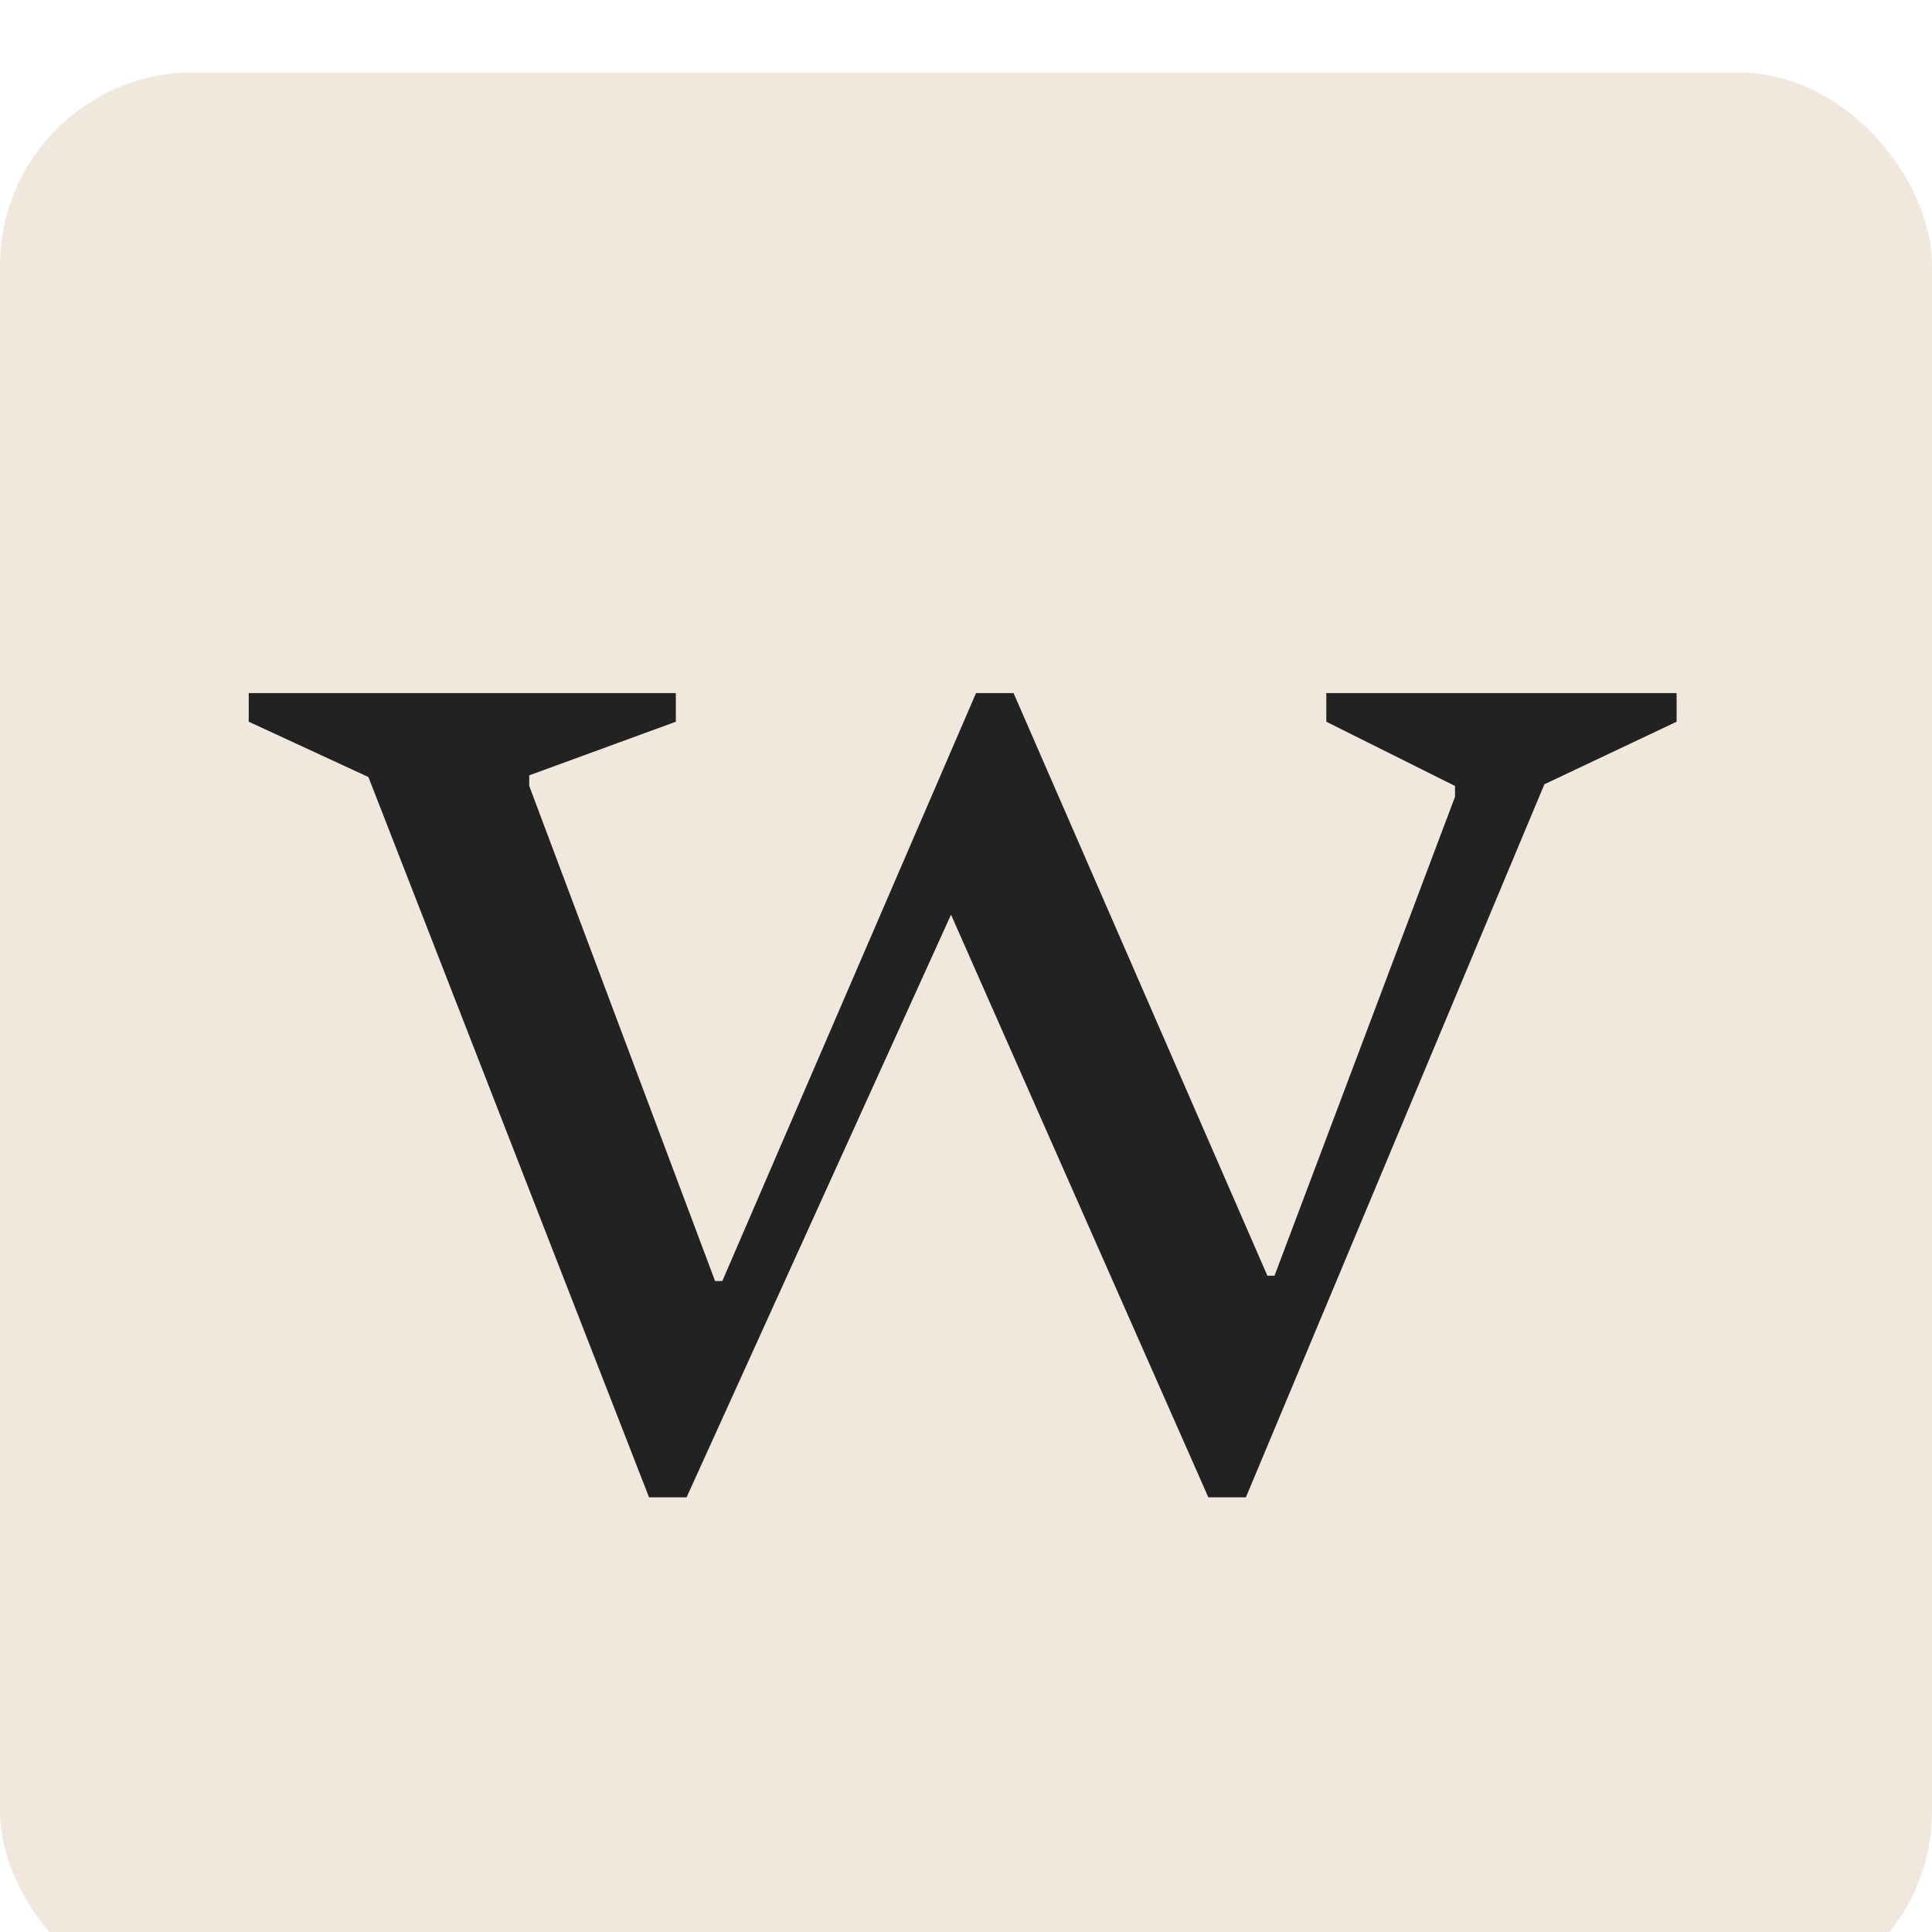 <svg width="16" height="16" viewBox="0 0 16 16" fill="none" xmlns="http://www.w3.org/2000/svg">
<rect y="0.6" width="16" height="16" rx="1.6" fill="#F0E8DD"/>
<path d="M5.375 12.4L3.051 6.435L2.06 5.977V5.74H5.597V5.977L4.383 6.421V6.509L5.922 10.609H5.982L8.083 5.74H8.394L10.496 10.565H10.555L12.05 6.598V6.509L10.984 5.977V5.74H13.885V5.977L12.79 6.495L10.318 12.4H10.007L7.876 7.575L5.686 12.4H5.375Z" fill="#222222"/>
</svg>
